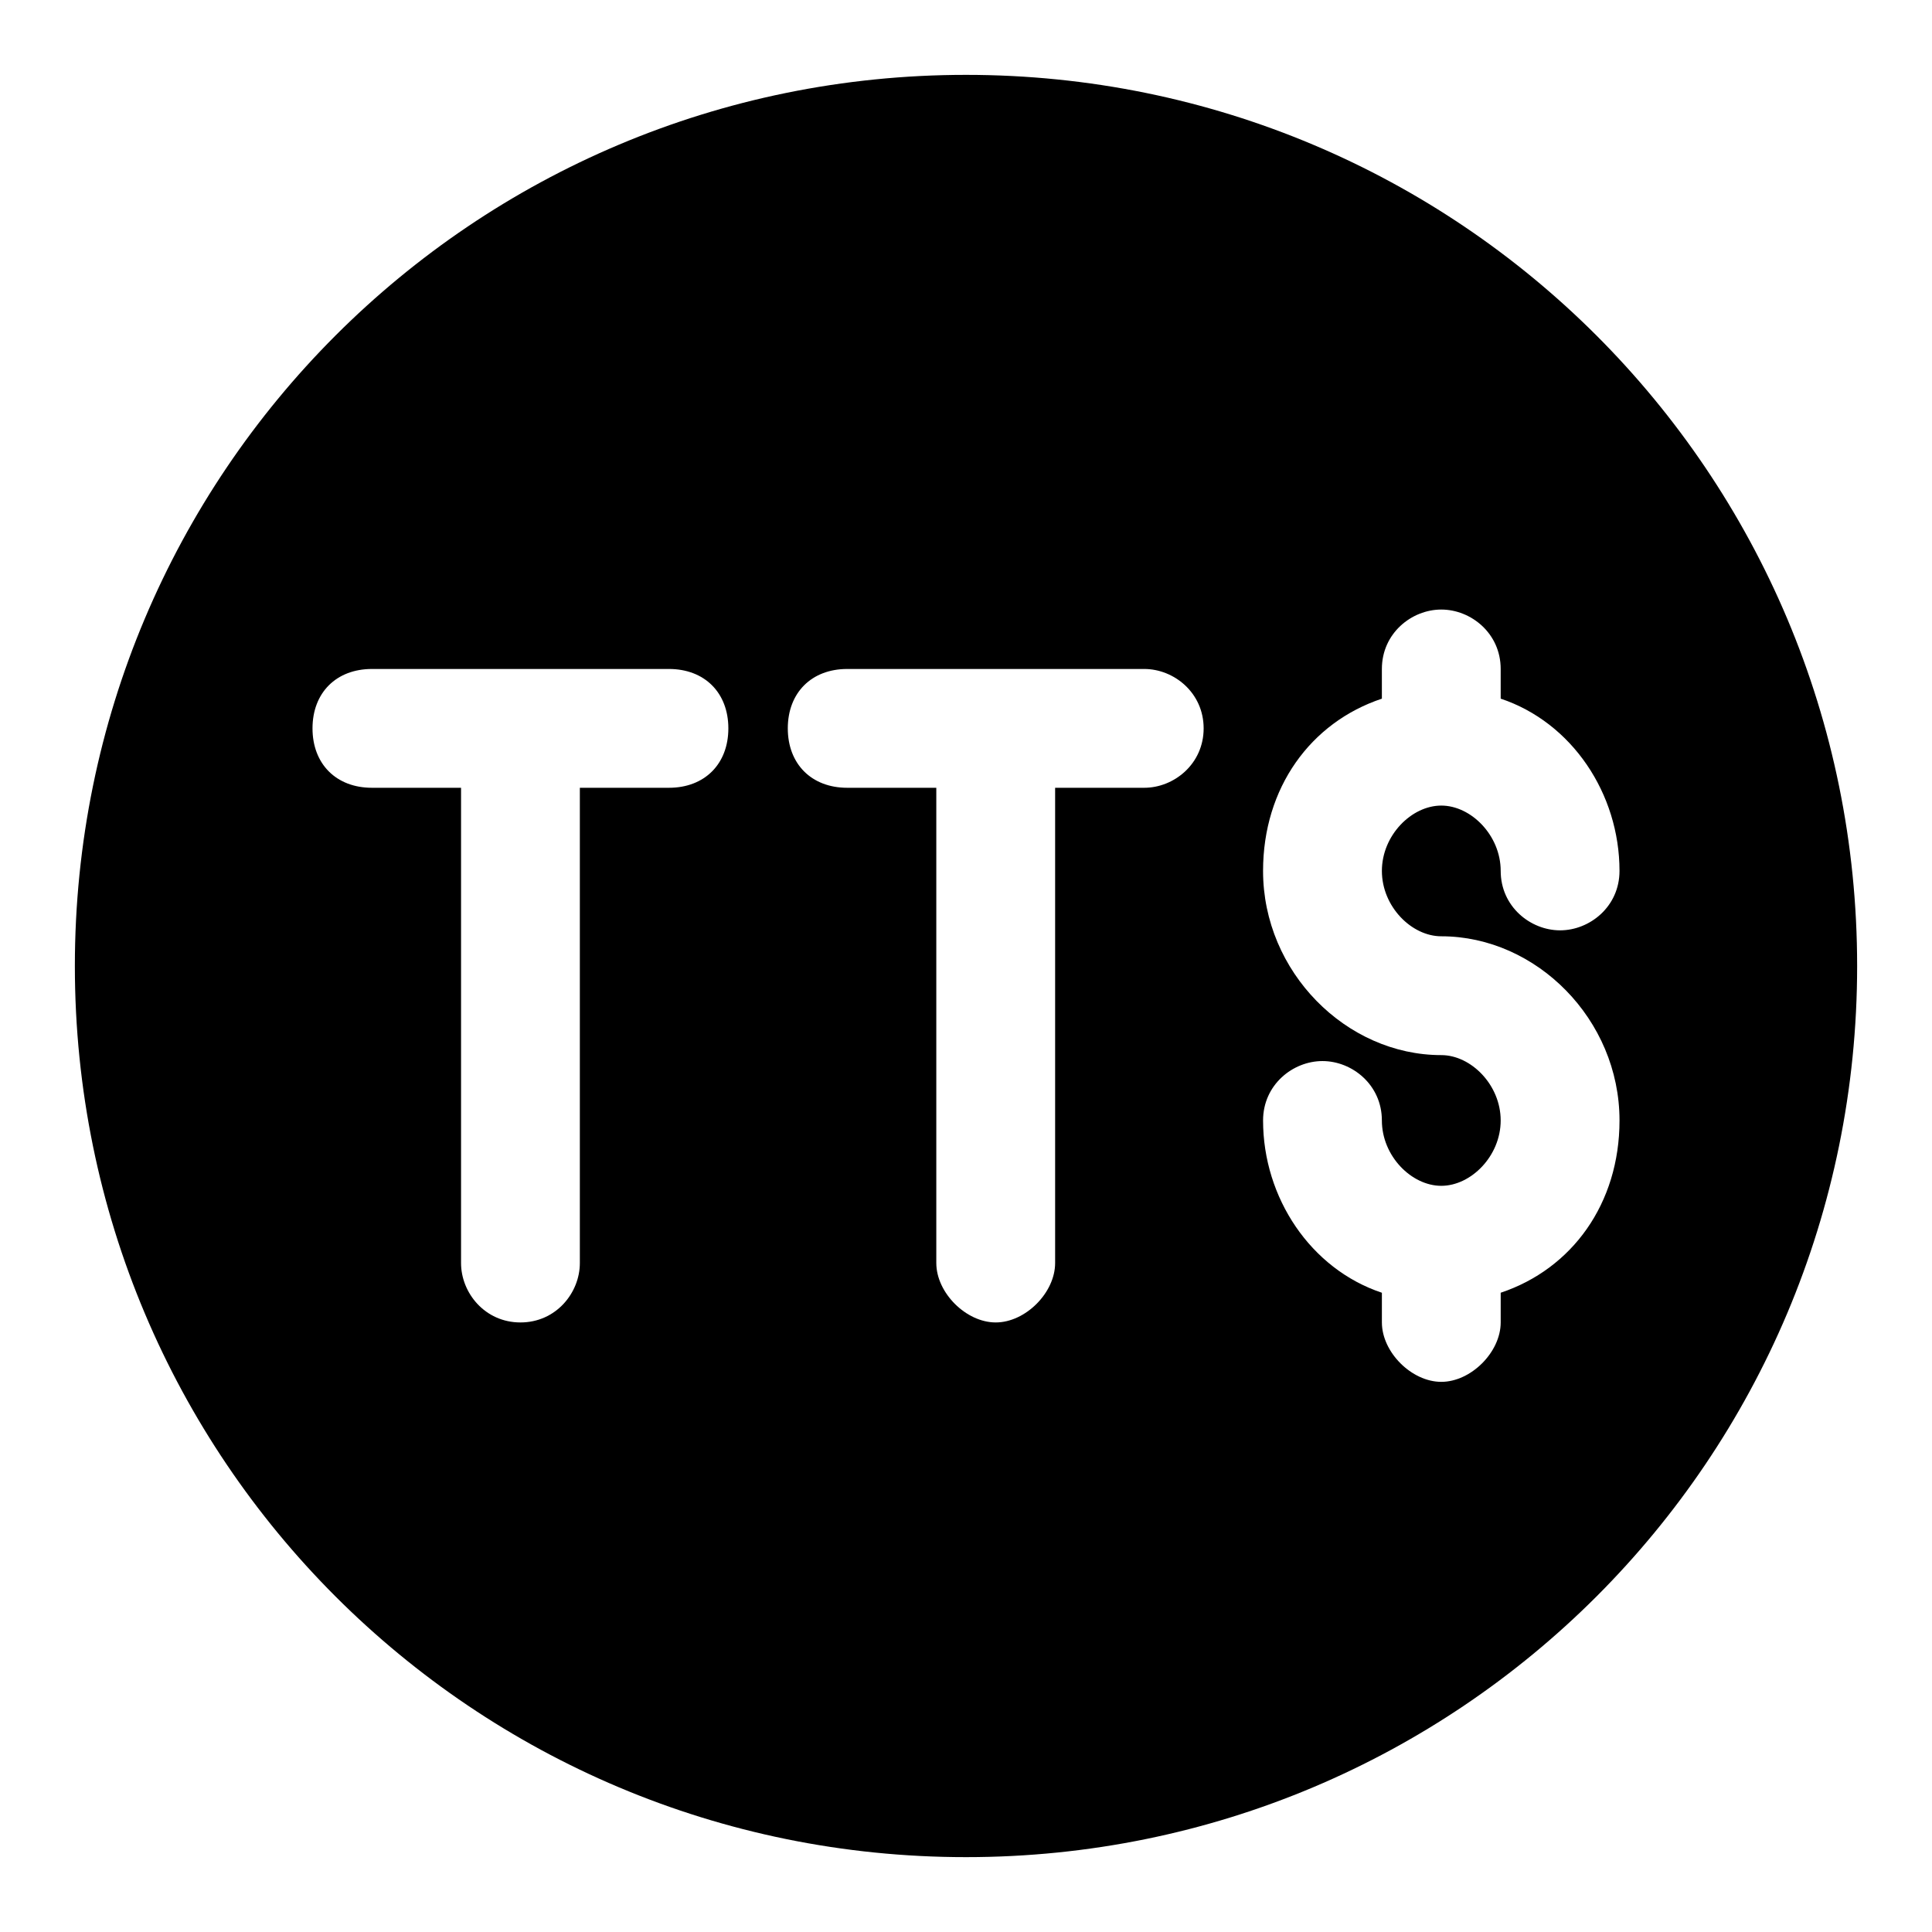 <?xml version="1.0" encoding="UTF-8"?>
<!-- Uploaded to: SVG Repo, www.svgrepo.com, Generator: SVG Repo Mixer Tools -->
<svg fill="#000000" width="800px" height="800px" version="1.1" viewBox="144 144 512 512" xmlns="http://www.w3.org/2000/svg">
 <path d="m400 163.84c-130.68 0-236.16 105.49-236.16 236.16s105.48 236.16 236.16 236.16c130.68 0 236.16-105.48 236.16-236.16 0.004-130.68-105.48-236.16-236.16-236.16zm-157.44 188.93c-9.445 0-15.742-6.297-15.742-15.742 0-9.445 6.297-15.742 15.742-15.742h78.719c9.445 0 15.742 6.297 15.742 15.742 0 9.445-6.297 15.742-15.742 15.742h-23.613v125.95c0 7.871-6.297 15.742-15.742 15.742s-15.742-7.871-15.742-15.742v-125.95zm149.57 125.95v-125.95h-23.613c-9.445 0-15.742-6.297-15.742-15.742 0-9.445 6.297-15.742 15.742-15.742h78.719c7.871 0 15.742 6.297 15.742 15.742 0 9.445-7.871 15.742-15.742 15.742h-23.617v125.95c0 7.871-7.871 15.742-15.742 15.742s-15.746-7.871-15.746-15.742zm149.57 15.742c0 7.871-7.871 15.742-15.742 15.742s-15.742-7.871-15.742-15.742v-7.871c-18.895-6.297-31.488-25.191-31.488-45.656 0-9.445 7.871-15.742 15.742-15.742s15.742 6.297 15.742 15.742c0 9.445 7.871 17.32 15.742 17.32 7.871 0 15.742-7.871 15.742-17.32 0-9.445-7.871-17.32-15.742-17.32-25.191 0-47.23-22.043-47.23-48.805 0-22.043 12.594-39.359 31.488-45.656v-7.875c0-9.445 7.871-15.742 15.742-15.742 7.871 0 15.742 6.297 15.742 15.742v7.871c18.895 6.297 31.488 25.191 31.488 45.656 0 9.445-7.871 15.742-15.742 15.742s-15.742-6.297-15.742-15.742c0-9.445-7.871-17.32-15.742-17.32s-15.742 7.871-15.742 17.32c0 9.445 7.871 17.32 15.742 17.32 25.191 0 47.23 22.043 47.23 48.805 0 22.043-12.594 39.359-31.488 45.656z"/>
</svg>